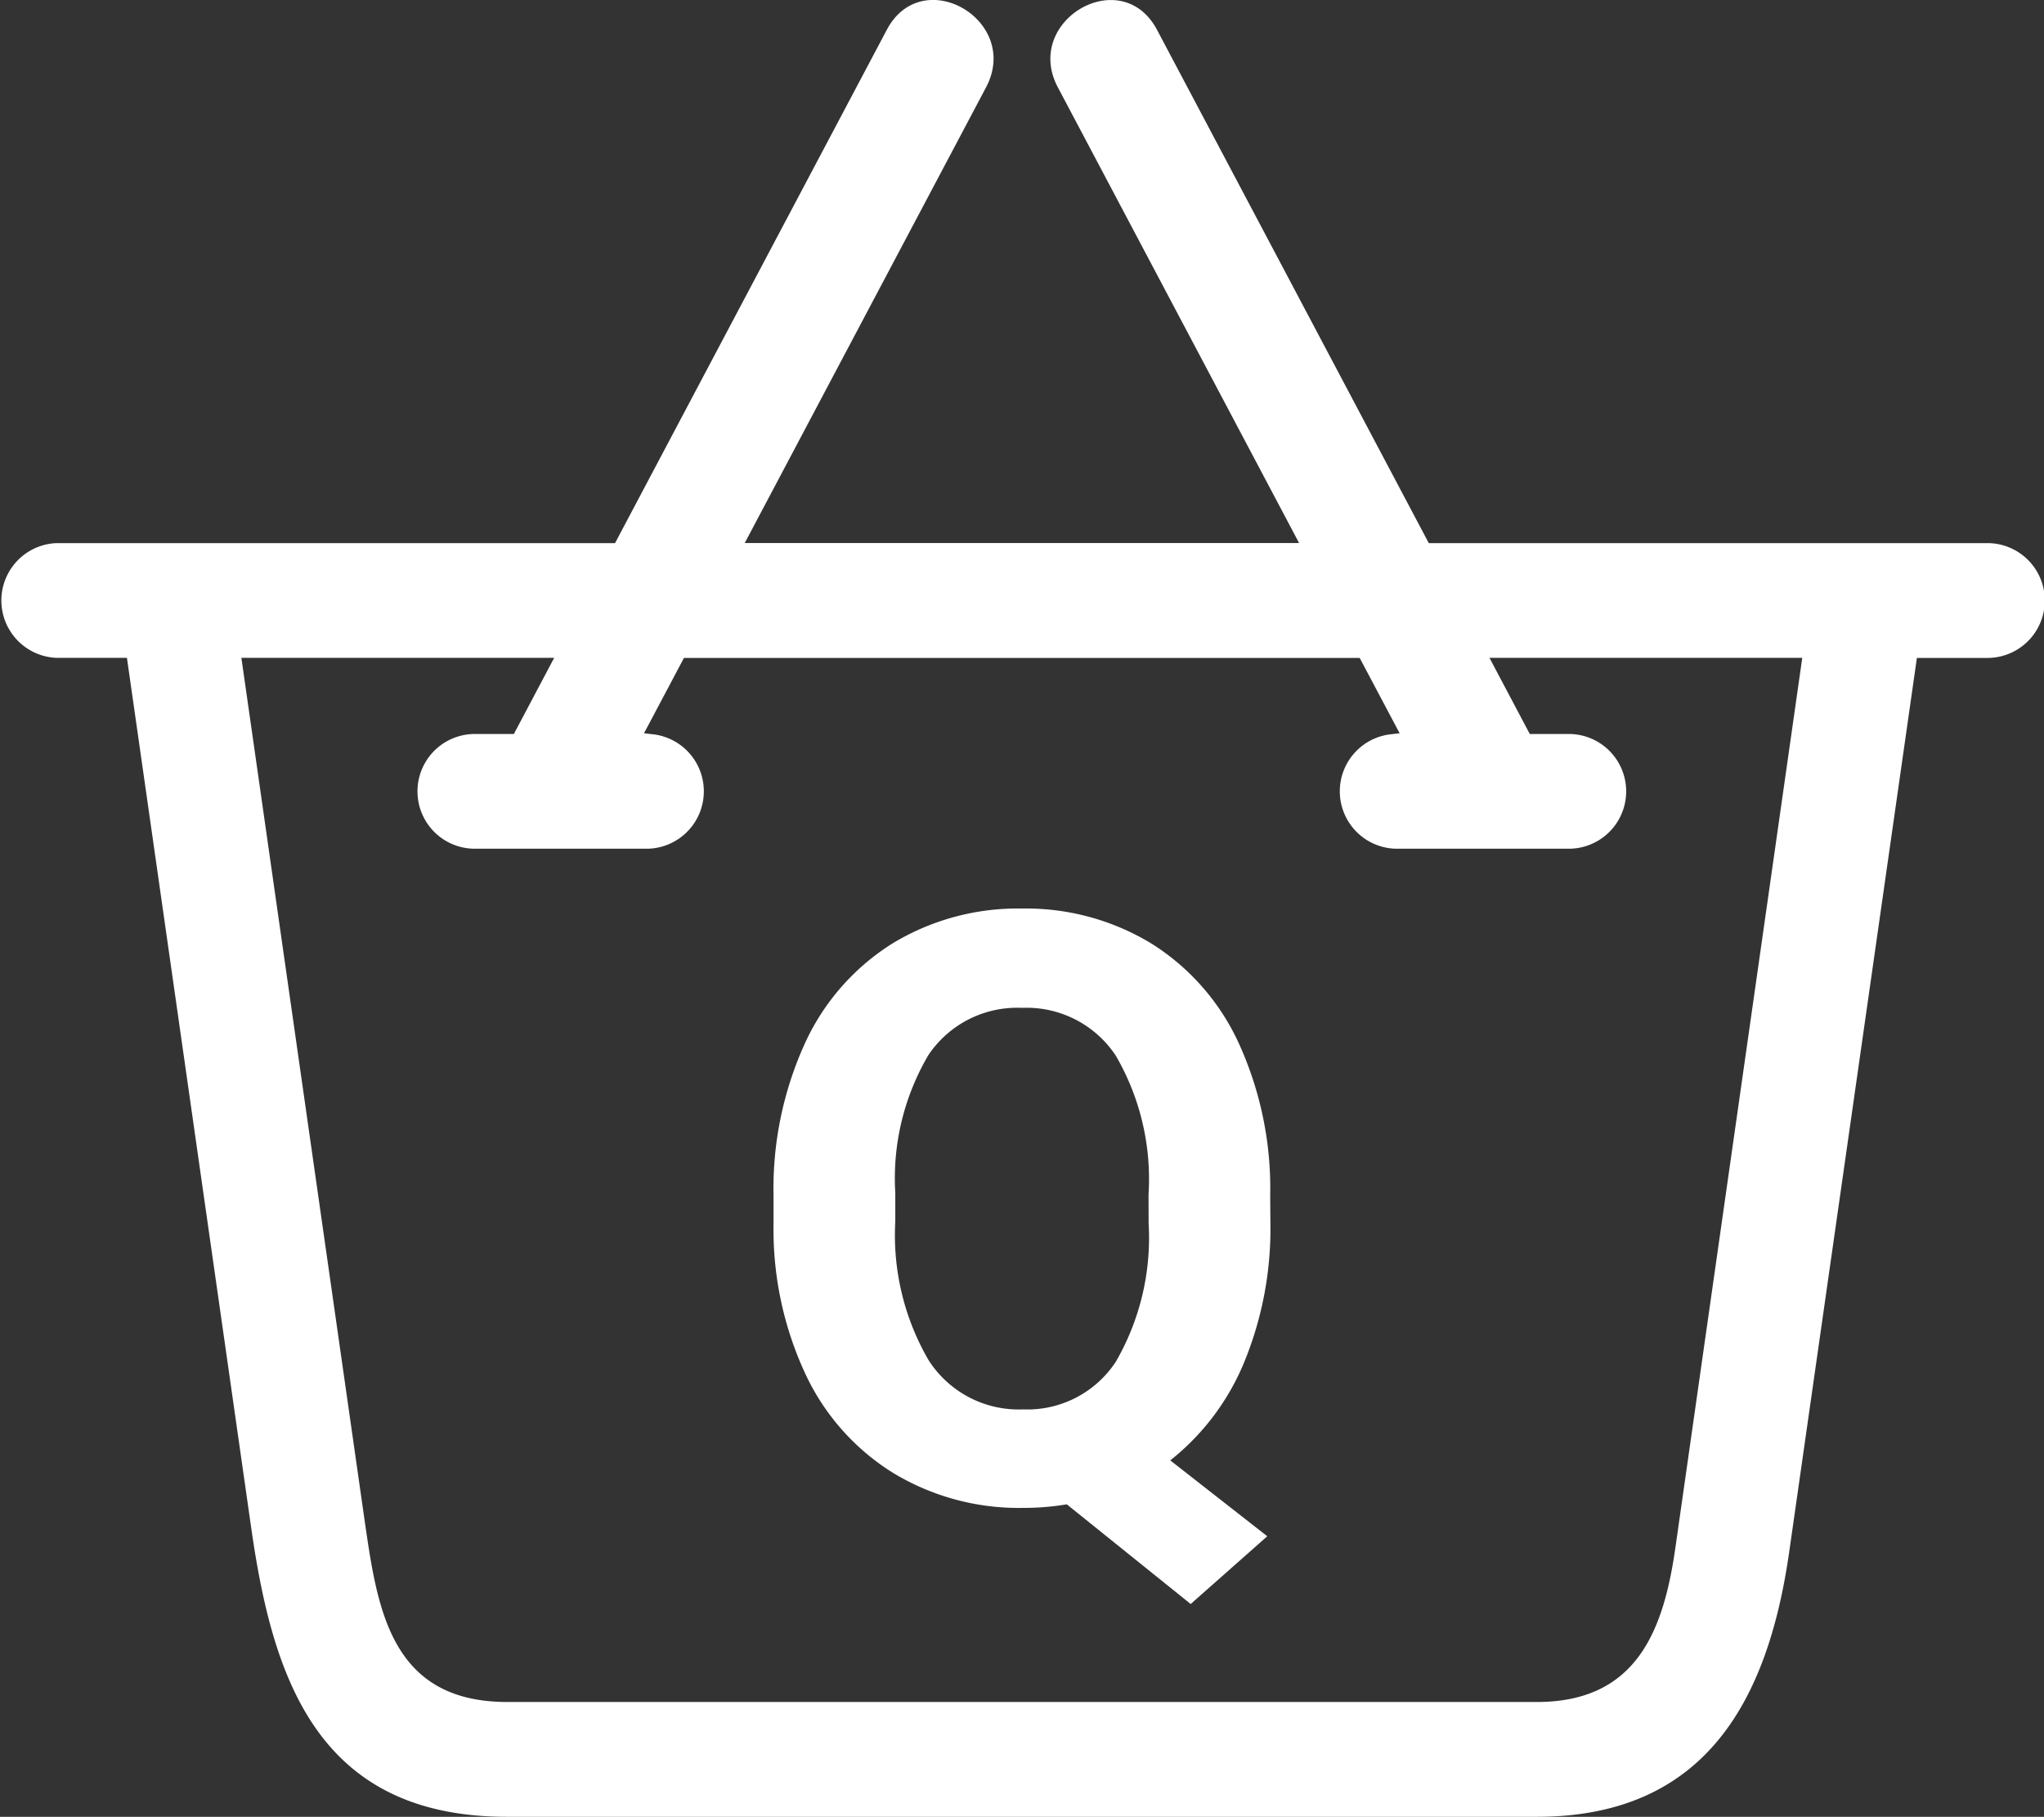<svg xmlns="http://www.w3.org/2000/svg" width="22.931" height="20.379" viewBox="0 0 22.931 20.379">
  <rect x="0" y="0" width="22.931" height="20.379" fill="#333333" stroke="none"/>
  <g id="Group_4438" data-name="Group 4438" transform="translate(2575.155 -1659.292)">
    <path id="Path_5327" data-name="Path 5327" d="M2663.141,2485.384h-6.267l-3.049-5.758c-.4-.752-1.51-.1-1.111.648l2.705,5.109H2649.2l2.706-5.109c.4-.752-.713-1.4-1.112-.648l-3.049,5.758h-6.266a.644.644,0,0,0,0,1.287h.79l1.395,9.764c.24,1.675.738,3.236,2.87,3.236h11.551c1.919,0,2.6-1.343,2.833-2.975l1.432-10.024h.791A.644.644,0,0,0,2663.141,2485.384Zm-3.5,11.266c-.131.917-.426,1.733-1.554,1.733h-11.551c-1.317,0-1.458-1.058-1.6-2.033l-1.383-9.679h3.509l-.452.854h-.438a.643.643,0,0,0,0,1.287h1.937a.644.644,0,0,0,.075-1.282l-.114-.013.448-.845h7.581l.448.845-.114.013a.644.644,0,0,0,.075,1.282h1.937a.643.643,0,0,0,0-1.287h-.438l-.452-.854h3.509Z" transform="translate(-5216 -820)" fill="#fff" fill-rule="evenodd"/>
    <path id="Path_5328" data-name="Path 5328" d="M8.035-39.731a3.943,3.943,0,0,1-.3,1.594,2.736,2.736,0,0,1-.823,1.086L8-36.2l-.859.76L5.751-36.558a2.95,2.95,0,0,1-.494.04,2.723,2.723,0,0,1-1.452-.391,2.6,2.6,0,0,1-.989-1.117,3.838,3.838,0,0,1-.355-1.67v-.324a3.93,3.93,0,0,1,.348-1.7,2.594,2.594,0,0,1,.984-1.128,2.708,2.708,0,0,1,1.454-.393,2.708,2.708,0,0,1,1.454.393,2.594,2.594,0,0,1,.984,1.128,3.919,3.919,0,0,1,.348,1.7Zm-1.367-.3A2.754,2.754,0,0,0,6.3-41.592a1.2,1.2,0,0,0-1.052-.535A1.2,1.2,0,0,0,4.2-41.6a2.723,2.723,0,0,0-.373,1.549v.319A2.789,2.789,0,0,0,4.2-38.176a1.2,1.2,0,0,0,1.061.553A1.187,1.187,0,0,0,6.3-38.156a2.773,2.773,0,0,0,.369-1.553Z" transform="translate(-2568.938 1712.724)" fill="#fff"/>
  </g>
</svg>
